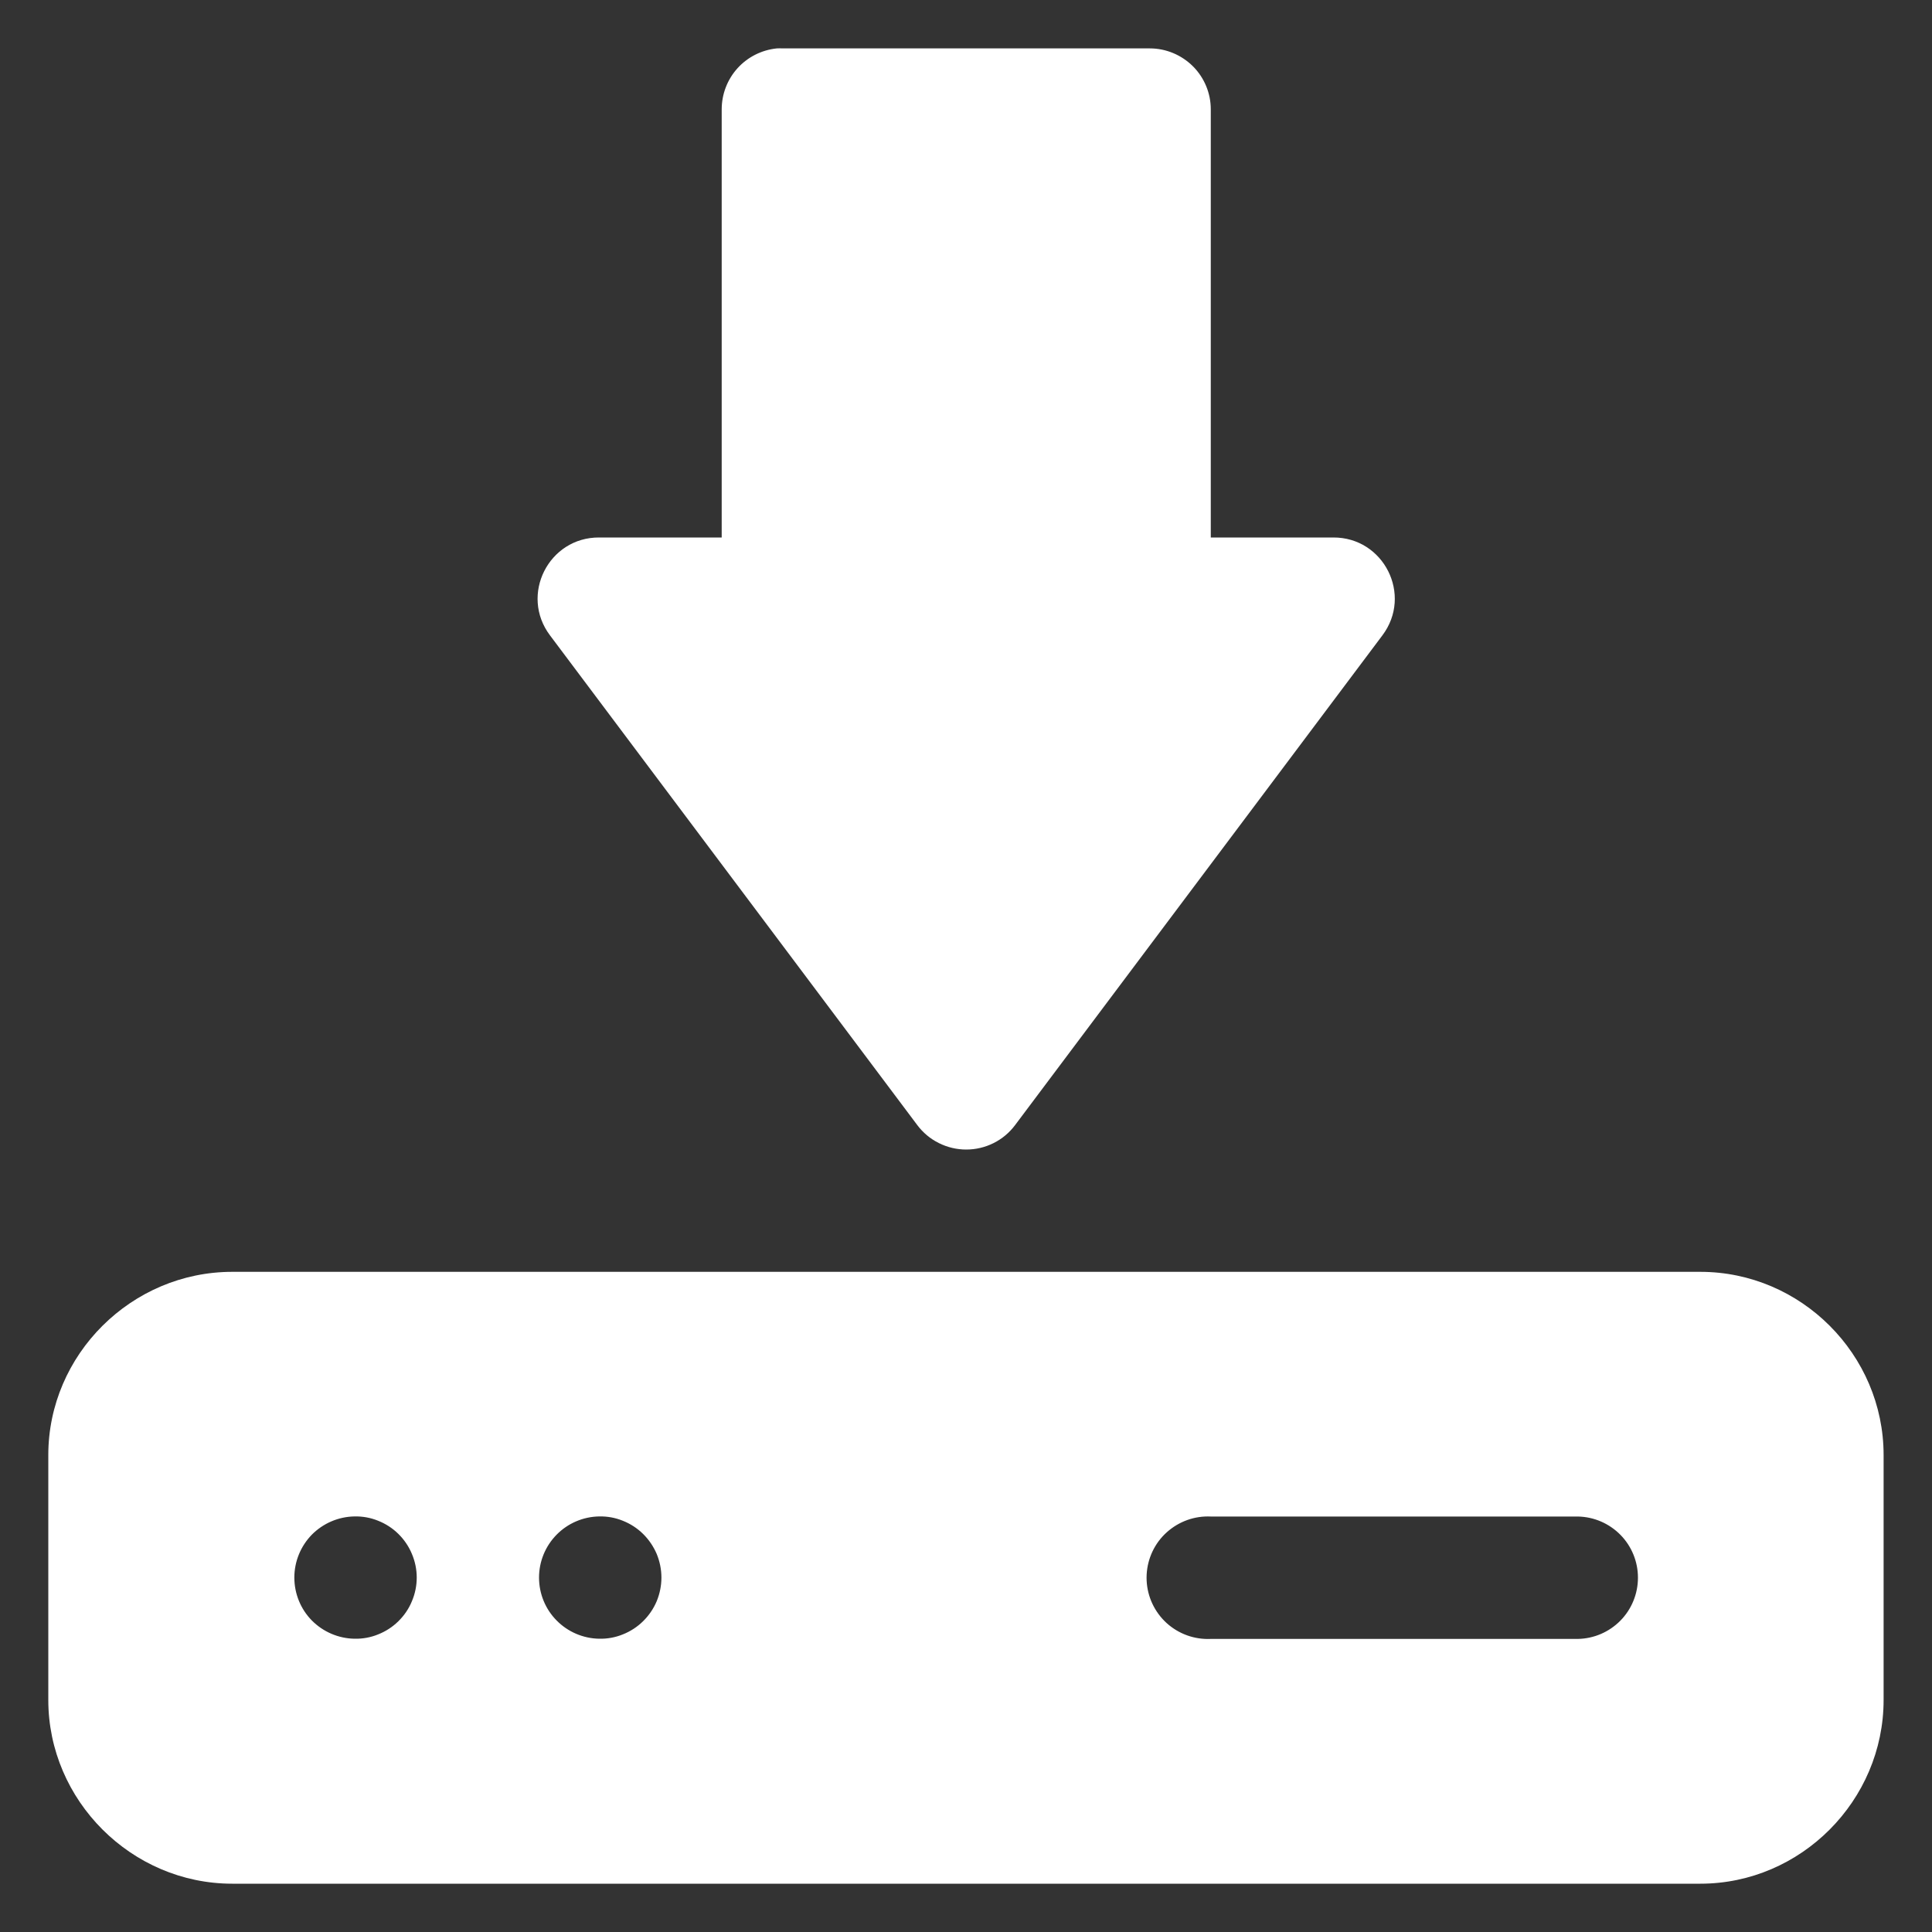 <svg width="20" height="20" viewBox="0 0 20 20" fill="none" xmlns="http://www.w3.org/2000/svg">
<rect x="0" y="0" width="20" height="20" fill="#333333" stroke="none"/>
<g clip-path="url(#clip0_1751_2321)">
<path fill-rule="evenodd" clip-rule="evenodd" d="M8.042 0.501C7.885 0.517 7.74 0.59 7.635 0.706C7.529 0.823 7.471 0.975 7.471 1.132V5.564H6.203C5.679 5.561 5.378 6.159 5.694 6.578L9.495 11.646C9.554 11.725 9.63 11.789 9.719 11.833C9.807 11.877 9.904 11.9 10.002 11.9C10.101 11.9 10.198 11.877 10.286 11.833C10.374 11.789 10.45 11.725 10.509 11.646L14.31 6.578C14.626 6.159 14.325 5.561 13.801 5.564H12.534V1.132C12.534 0.964 12.467 0.804 12.349 0.686C12.23 0.568 12.07 0.501 11.903 0.501H8.102C8.082 0.5 8.062 0.5 8.042 0.501ZM2.404 13.166C1.362 13.166 0.5 14.022 0.5 15.063V17.598C0.5 18.639 1.362 19.5 2.404 19.5H17.602C18.643 19.5 19.499 18.639 19.499 17.598V15.063C19.499 14.022 18.643 13.166 17.602 13.166H2.404ZM3.669 15.698C3.753 15.696 3.837 15.711 3.915 15.743C3.993 15.774 4.064 15.82 4.124 15.879C4.184 15.938 4.232 16.009 4.264 16.086C4.297 16.164 4.314 16.247 4.314 16.331C4.314 16.415 4.297 16.498 4.264 16.576C4.232 16.654 4.184 16.724 4.124 16.783C4.064 16.842 3.993 16.888 3.915 16.919C3.837 16.951 3.753 16.966 3.669 16.964C3.503 16.961 3.345 16.893 3.228 16.775C3.112 16.657 3.047 16.497 3.047 16.331C3.047 16.165 3.112 16.006 3.228 15.887C3.345 15.769 3.503 15.701 3.669 15.698ZM6.202 15.698C6.286 15.696 6.37 15.711 6.448 15.743C6.526 15.774 6.597 15.82 6.657 15.879C6.717 15.938 6.765 16.009 6.798 16.086C6.83 16.164 6.847 16.247 6.847 16.331C6.847 16.415 6.83 16.498 6.798 16.576C6.765 16.654 6.717 16.724 6.657 16.783C6.597 16.842 6.526 16.888 6.448 16.919C6.37 16.951 6.286 16.966 6.202 16.964C6.036 16.961 5.878 16.893 5.762 16.775C5.645 16.657 5.58 16.497 5.58 16.331C5.58 16.165 5.645 16.006 5.762 15.887C5.878 15.769 6.036 15.701 6.202 15.698ZM12.473 15.699C12.494 15.698 12.514 15.698 12.534 15.699H16.334C16.5 15.702 16.658 15.77 16.775 15.889C16.891 16.007 16.956 16.166 16.956 16.332C16.956 16.498 16.891 16.658 16.775 16.776C16.658 16.895 16.5 16.963 16.334 16.966H12.534C12.366 16.974 12.202 16.915 12.077 16.802C11.953 16.689 11.878 16.531 11.87 16.363C11.862 16.195 11.921 16.03 12.034 15.906C12.148 15.782 12.305 15.707 12.473 15.699Z" fill="white"/>
</g>
<defs>
<clipPath id="clip0_1751_2321">
<rect width="20" height="20" fill="white"/>
</clipPath>
</defs>
</svg>

